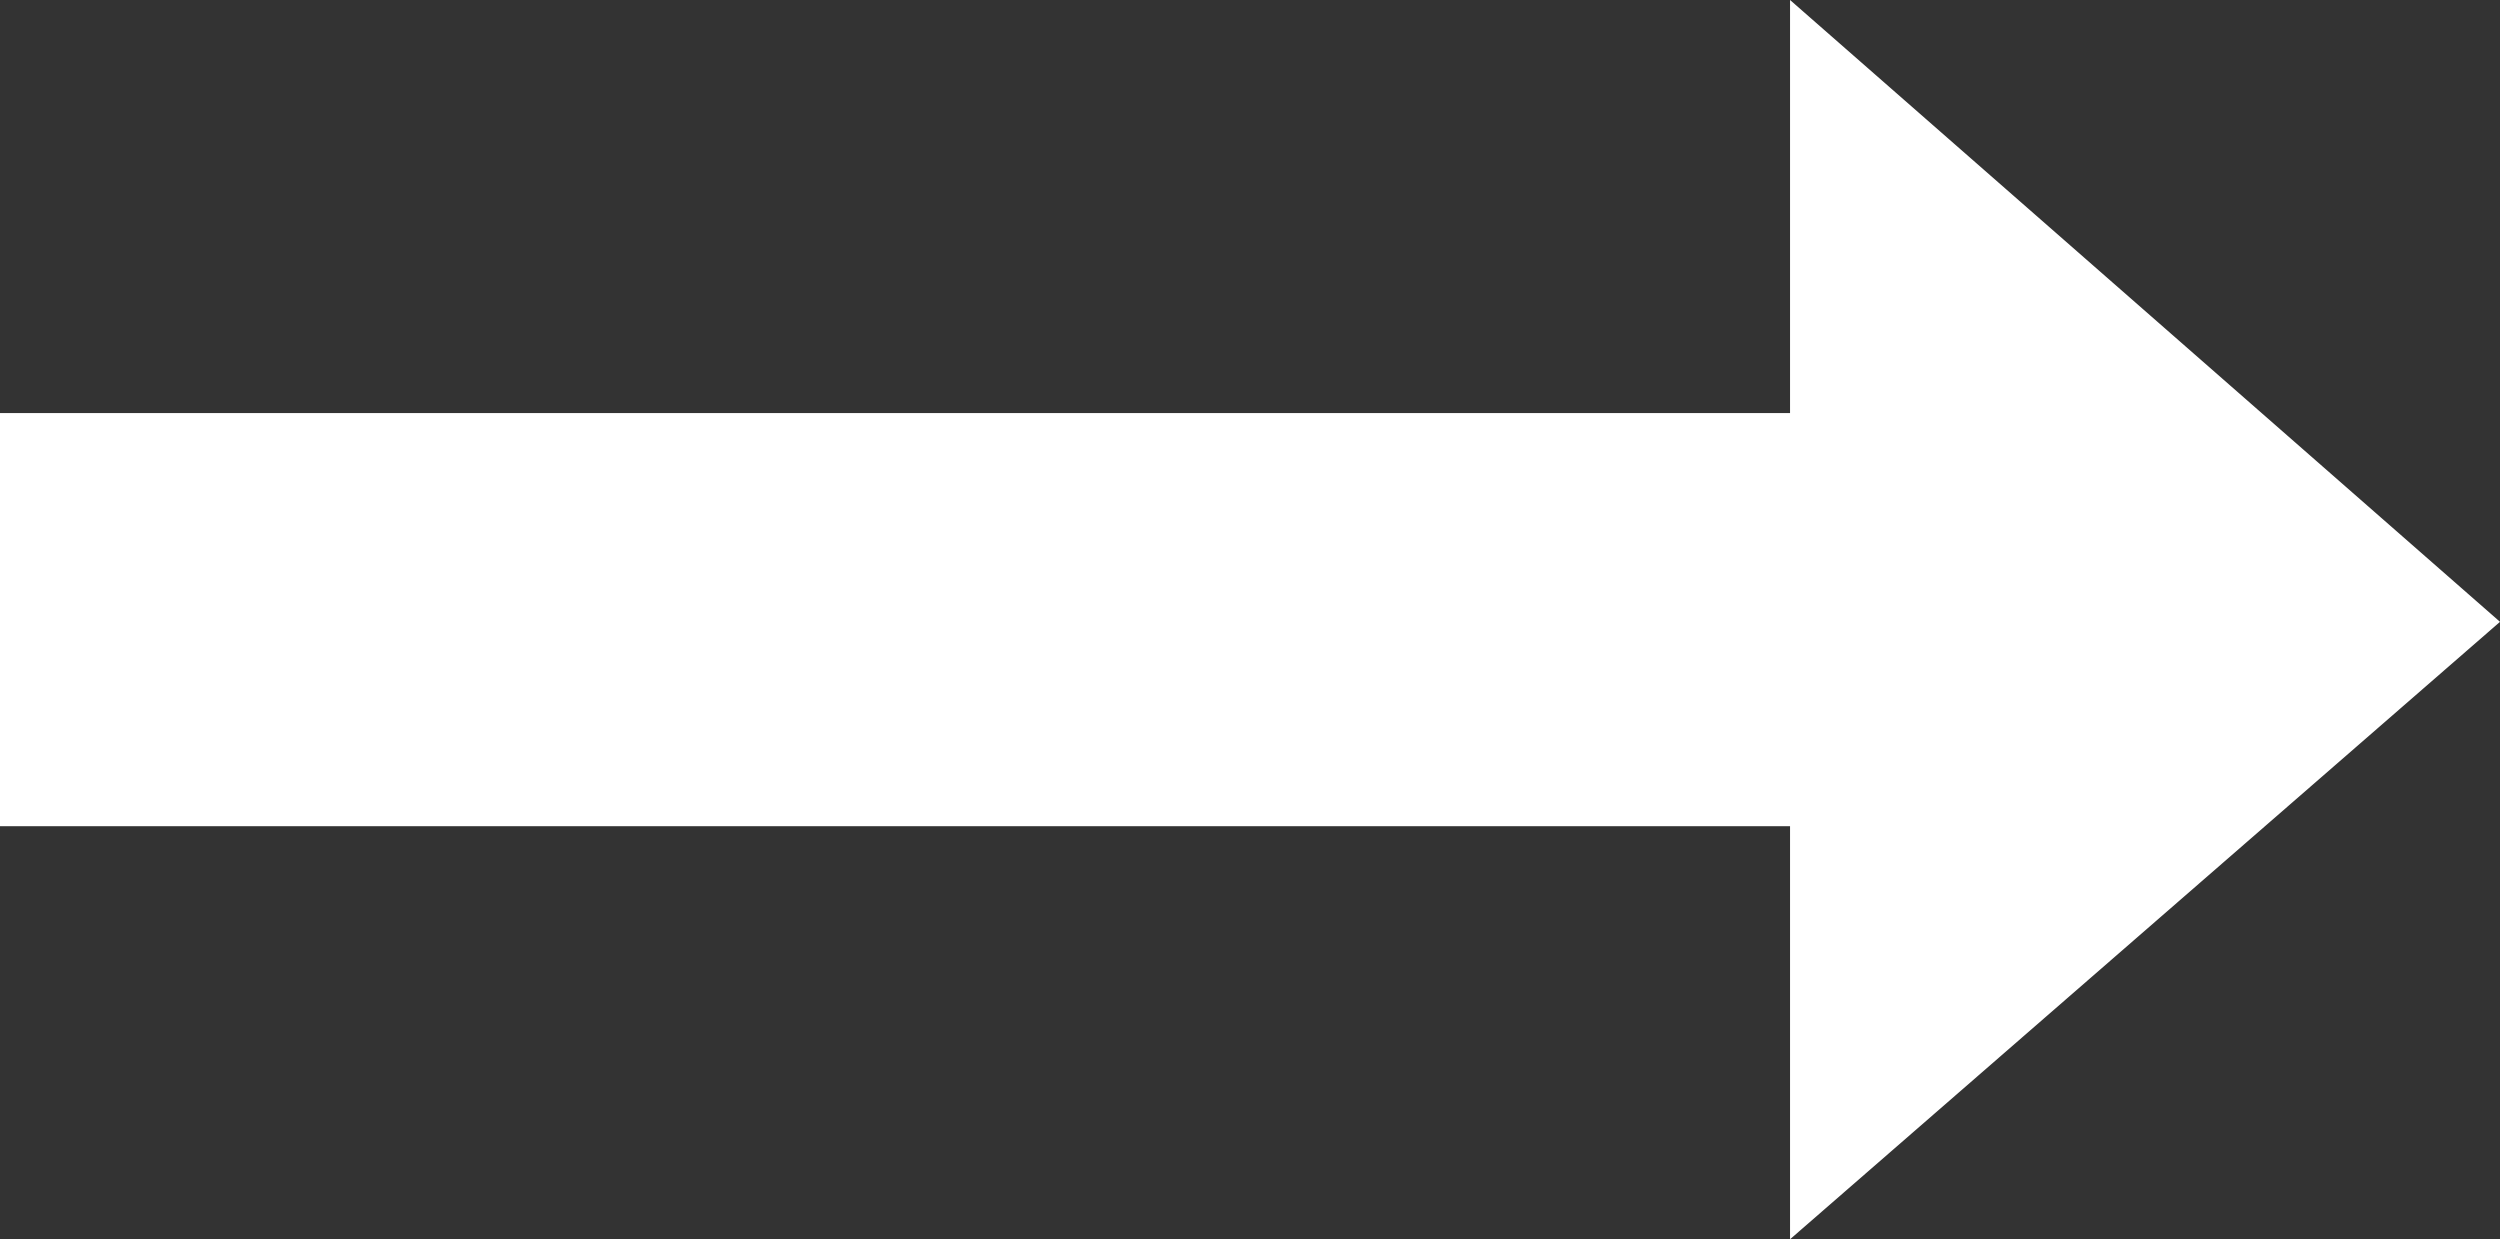 <svg xmlns="http://www.w3.org/2000/svg" width="18.156" height="9" viewBox="0 0 18.156 9">
  <rect x="0" y="0" width="18.156" height="9" fill="#333333" stroke="none"/>
  <path id="Exclusion_1" data-name="Exclusion 1" d="M-3697-66v-3h-13v-3h13v-3l5.156,4.516L-3697-66Z" transform="translate(3710 75)" fill="#fff"/>
</svg>
